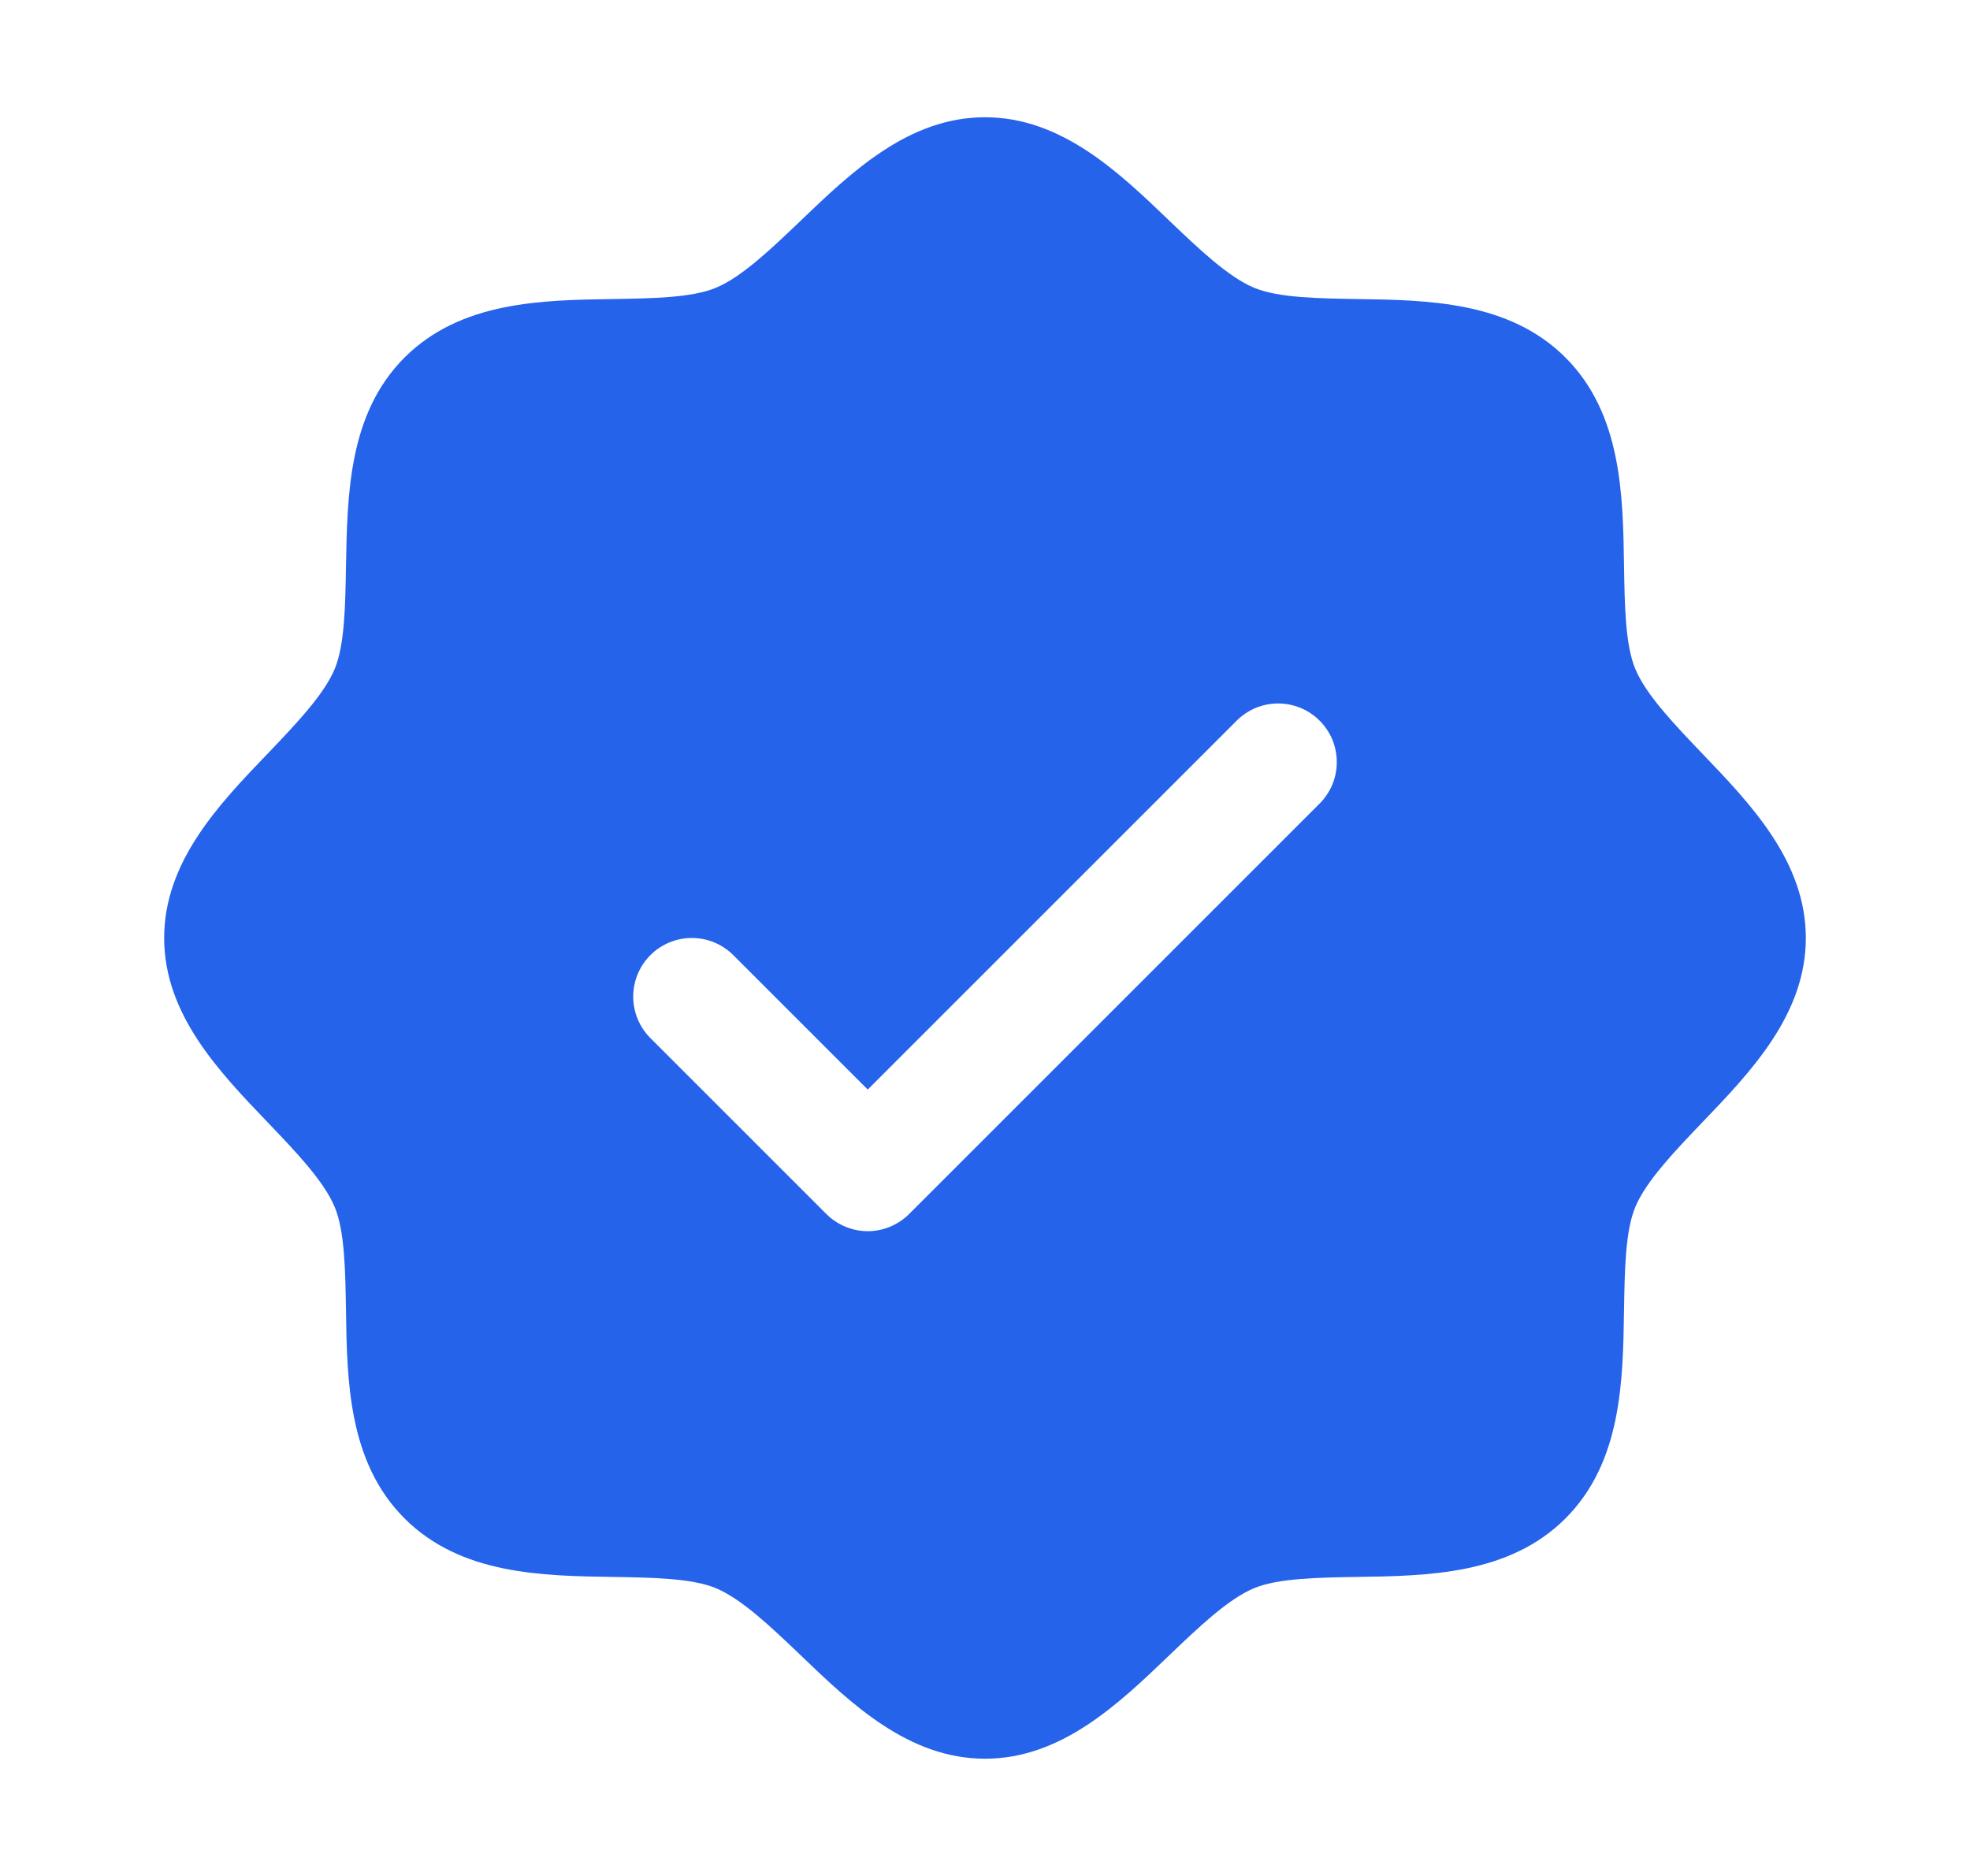 <svg width="21" height="20" viewBox="0 0 21 20" fill="none" xmlns="http://www.w3.org/2000/svg">
<path d="M18.145 8.033C17.851 7.725 17.546 7.408 17.431 7.129C17.325 6.873 17.319 6.45 17.312 6.04C17.301 5.277 17.288 4.413 16.688 3.812C16.087 3.212 15.223 3.199 14.46 3.188C14.05 3.181 13.627 3.175 13.371 3.069C13.093 2.954 12.775 2.649 12.467 2.355C11.928 1.837 11.316 1.25 10.5 1.25C9.684 1.25 9.073 1.837 8.533 2.355C8.225 2.649 7.908 2.954 7.629 3.069C7.375 3.175 6.95 3.181 6.54 3.188C5.777 3.199 4.913 3.212 4.312 3.812C3.712 4.413 3.703 5.277 3.688 6.04C3.681 6.45 3.675 6.873 3.569 7.129C3.454 7.407 3.149 7.725 2.855 8.033C2.337 8.572 1.75 9.184 1.75 10C1.75 10.816 2.337 11.427 2.855 11.967C3.149 12.275 3.454 12.592 3.569 12.871C3.675 13.127 3.681 13.55 3.688 13.96C3.699 14.723 3.712 15.587 4.312 16.188C4.913 16.788 5.777 16.801 6.54 16.812C6.95 16.819 7.373 16.825 7.629 16.931C7.907 17.046 8.225 17.351 8.533 17.645C9.072 18.163 9.684 18.75 10.5 18.75C11.316 18.75 11.927 18.163 12.467 17.645C12.775 17.351 13.092 17.046 13.371 16.931C13.627 16.825 14.05 16.819 14.46 16.812C15.223 16.801 16.087 16.788 16.688 16.188C17.288 15.587 17.301 14.723 17.312 13.96C17.319 13.55 17.325 13.127 17.431 12.871C17.546 12.593 17.851 12.275 18.145 11.967C18.663 11.428 19.25 10.816 19.25 10C19.25 9.184 18.663 8.573 18.145 8.033ZM14.067 8.567L9.692 12.942C9.634 13 9.565 13.046 9.489 13.078C9.413 13.109 9.332 13.126 9.25 13.126C9.168 13.126 9.087 13.109 9.011 13.078C8.935 13.046 8.866 13 8.808 12.942L6.933 11.067C6.816 10.95 6.75 10.791 6.75 10.625C6.75 10.459 6.816 10.3 6.933 10.183C7.05 10.066 7.209 10 7.375 10C7.541 10 7.7 10.066 7.817 10.183L9.25 11.616L13.183 7.683C13.241 7.625 13.31 7.579 13.386 7.547C13.462 7.516 13.543 7.5 13.625 7.5C13.707 7.5 13.788 7.516 13.864 7.547C13.94 7.579 14.009 7.625 14.067 7.683C14.125 7.741 14.171 7.81 14.203 7.886C14.234 7.962 14.25 8.043 14.25 8.125C14.25 8.207 14.234 8.288 14.203 8.364C14.171 8.44 14.125 8.509 14.067 8.567Z" fill="#2563EB"/>
</svg>